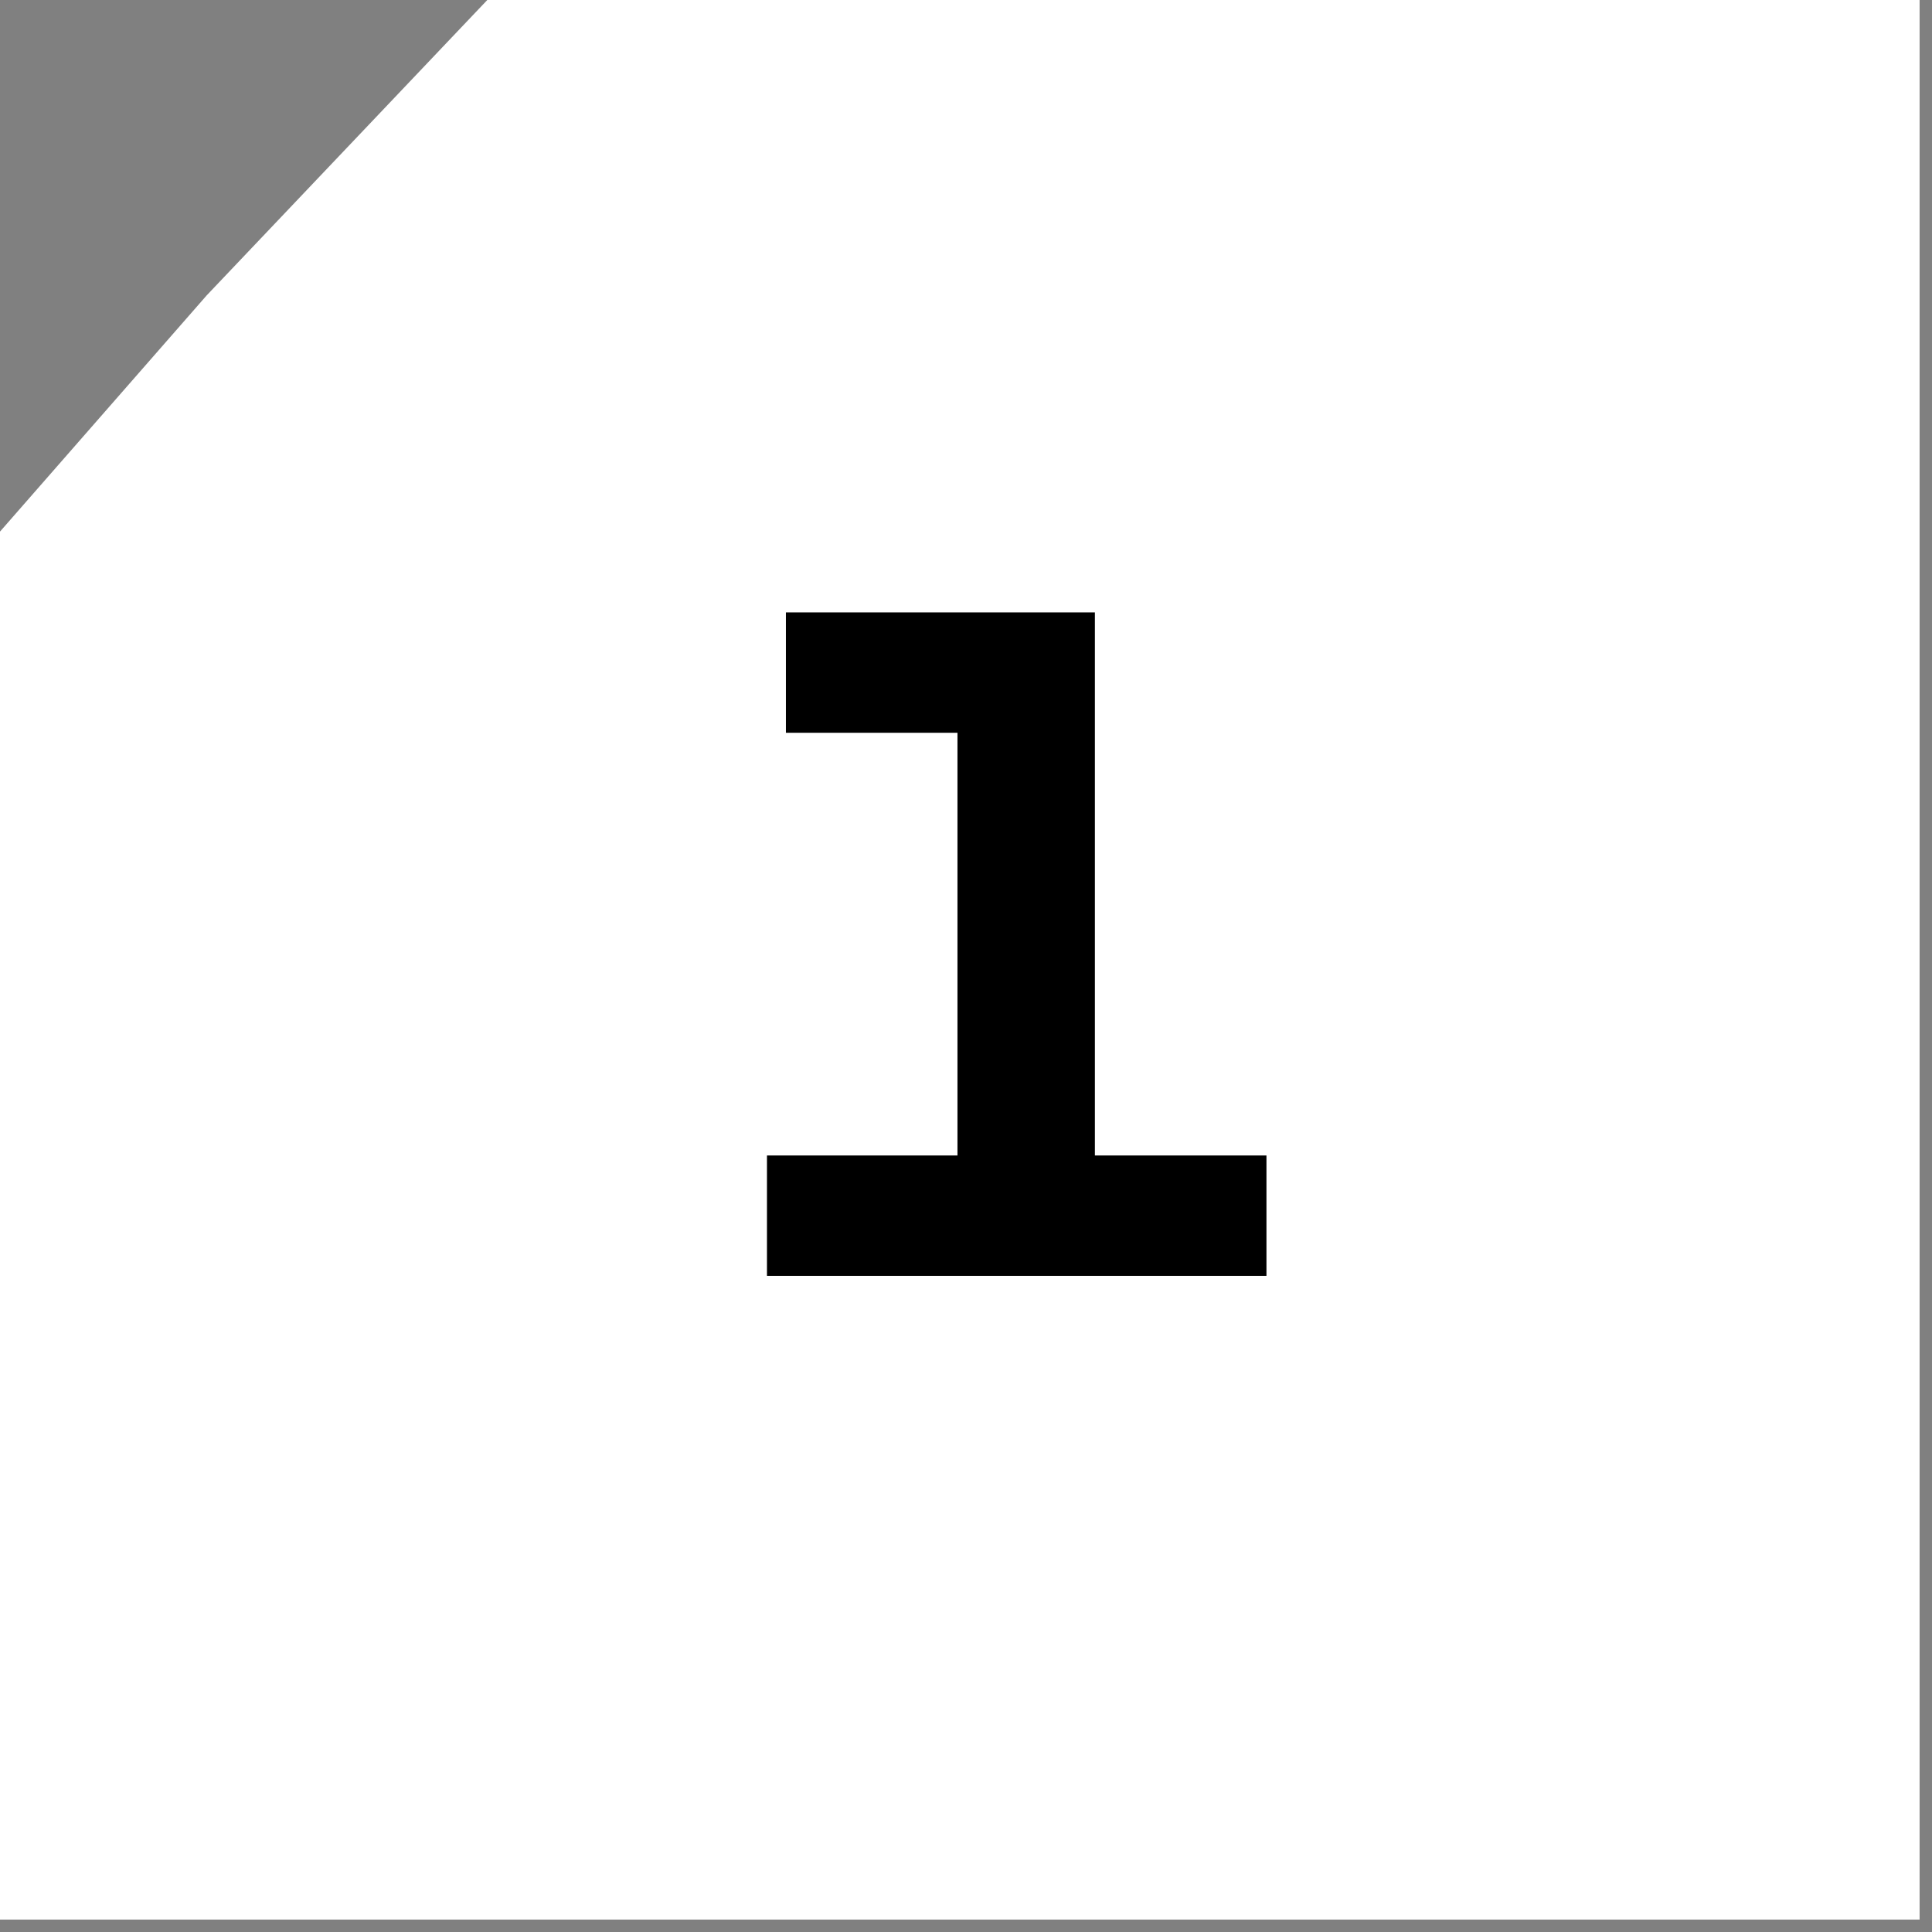 <?xml version="1.0" encoding="UTF-8"?> <svg xmlns="http://www.w3.org/2000/svg" width="53" height="53" viewBox="0 0 53 53" fill="none"><rect x="0" y="0" width="53" height="53" fill="#808080" stroke="none"/><path d="M5.671 8.102L13.368 0H52.66V52.66H0V14.583L5.671 8.102Z" fill="white"></path><path d="M21.04 35V31.698H26.266V20.102H21.56V16.8H30.036V31.698H34.742V35H21.04Z" fill="black"></path></svg> 
